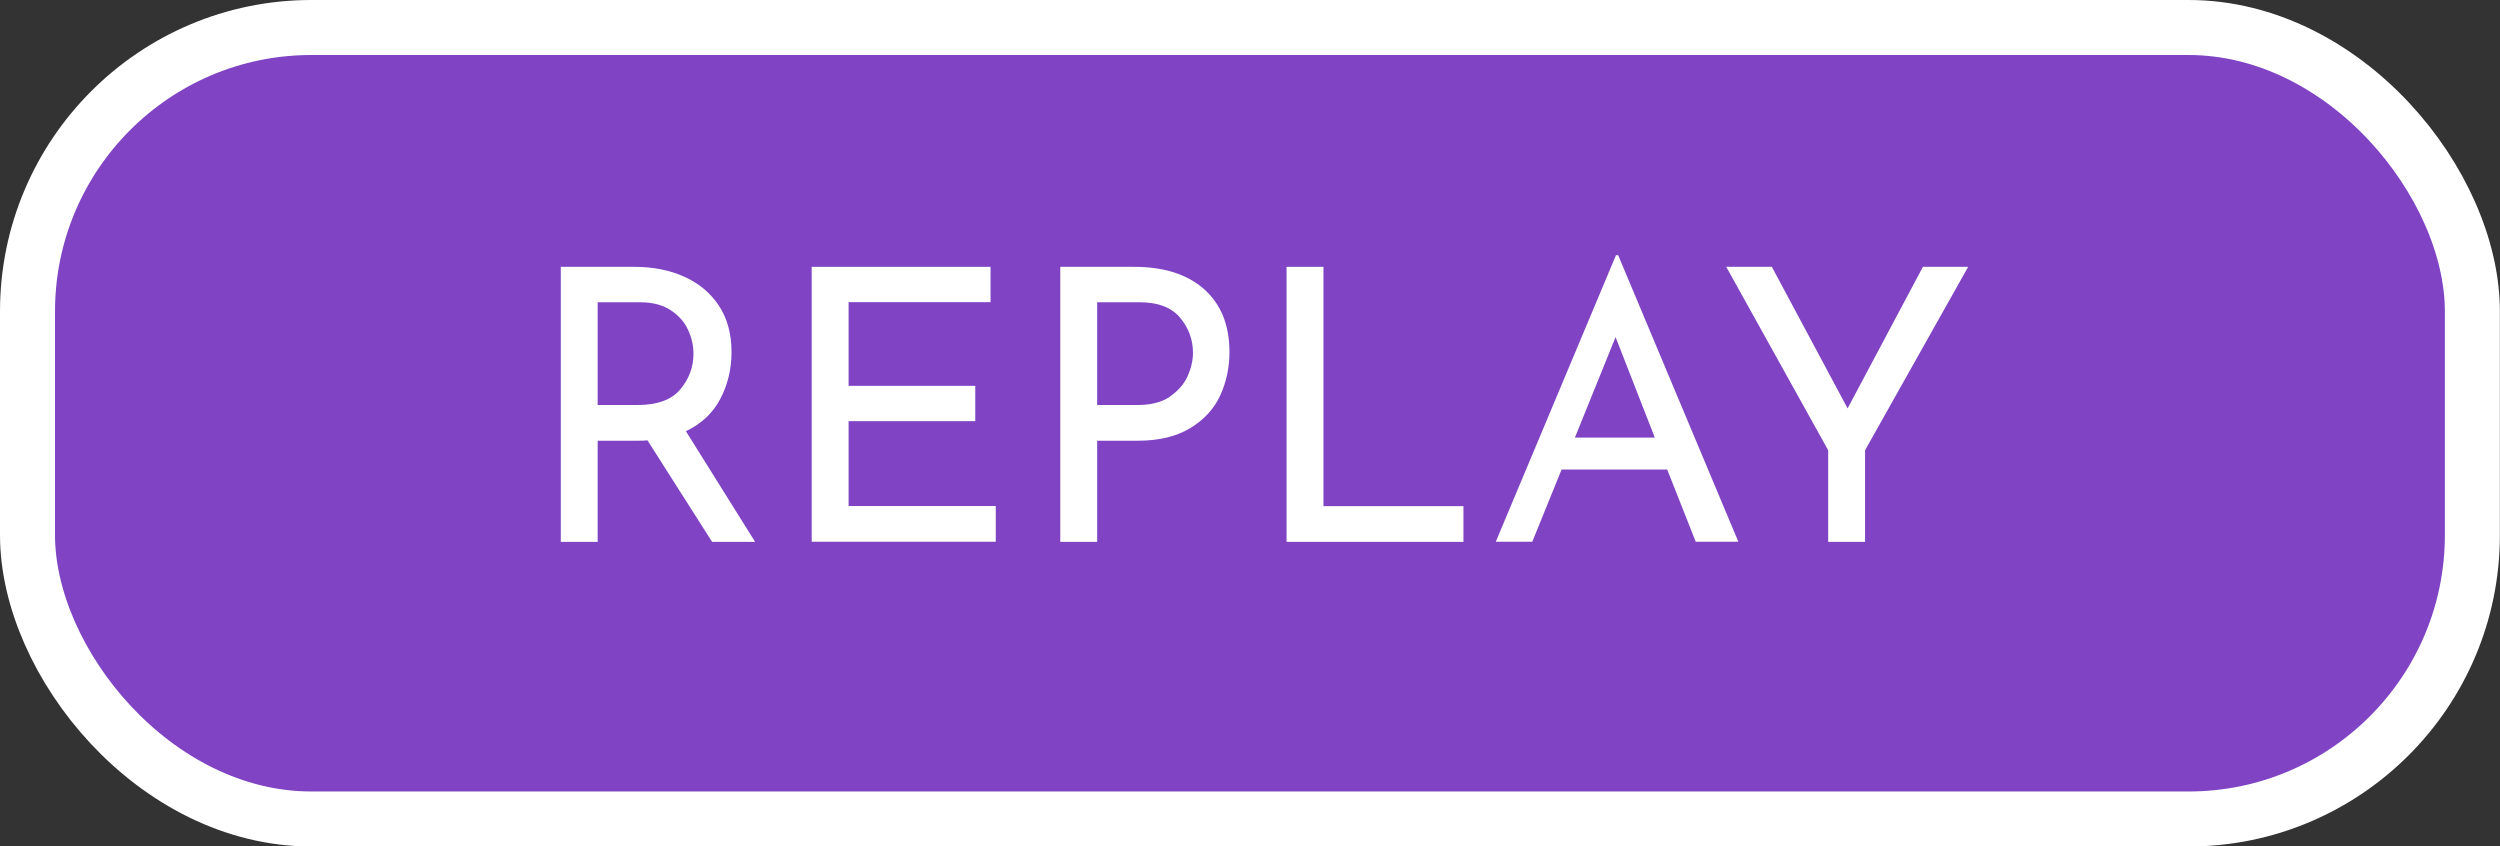 <?xml version="1.0" encoding="UTF-8"?><svg id="Layer_2" xmlns="http://www.w3.org/2000/svg" viewBox="0 0 191.79 64.94"><rect x="0" y="0" width="191.79" height="64.94" fill="#333333" stroke="none"/><defs><style>.cls-1{fill:#fff;}.cls-2{fill:#7f43c4;stroke:#fff;stroke-miterlimit:10;stroke-width:4.22px;}</style></defs><g id="Layer_1-2"><g><rect class="cls-2" x="2.11" y="2.11" width="187.56" height="60.72" rx="21.78" ry="21.78"/><g><path class="cls-1" d="M54.63,41.57l-4.96-7.79c-.16,.02-.39,.03-.7,.03h-3.12v7.76h-2.83V20.47h5.63c1.44,0,2.72,.25,3.85,.76,1.13,.51,2.01,1.25,2.66,2.23,.64,.98,.96,2.17,.96,3.55,0,1.3-.29,2.5-.86,3.59-.57,1.09-1.46,1.92-2.64,2.48l5.31,8.49h-3.3Zm-2.44-11.7c.67-.8,1.01-1.71,1.01-2.74,0-.62-.14-1.24-.42-1.84-.28-.6-.73-1.1-1.34-1.5-.61-.4-1.39-.6-2.32-.6h-3.27v7.88h3.06c1.52,0,2.61-.4,3.28-1.2Z"/><path class="cls-1" d="M75.99,20.47v2.71h-10.89v6.42h9.72v2.71h-9.72v6.51h11.29v2.74h-14.12V20.47h13.72Z"/><path class="cls-1" d="M92.38,22.19c1.29,1.15,1.94,2.75,1.94,4.82,0,1.19-.24,2.3-.71,3.33-.48,1.03-1.25,1.87-2.31,2.51-1.06,.64-2.4,.96-4.01,.96h-3.12v7.76h-2.83V20.47h5.66c2.29,0,4.09,.57,5.38,1.72Zm-2.63,8.23c.63-.43,1.08-.95,1.36-1.56,.27-.61,.41-1.21,.41-1.79,0-1.01-.33-1.91-.99-2.7-.66-.79-1.69-1.18-3.09-1.18h-3.27v7.88h3.12c1.01,0,1.83-.21,2.47-.64Z"/><path class="cls-1" d="M101.53,20.47v18.36h10.74v2.74h-13.57V20.47h2.83Z"/><path class="cls-1" d="M127.91,36.02h-8.11l-2.25,5.54h-2.8l9.22-21.98h.17l9.22,21.98h-3.27l-2.19-5.54Zm-.96-2.45l-3.01-7.71-3.12,7.71h6.13Z"/><path class="cls-1" d="M150.99,20.47l-7.91,14.07v7.03h-2.83v-7.03l-7.82-14.07h3.5l5.81,10.86,5.78-10.86h3.47Z"/></g></g></g></svg>